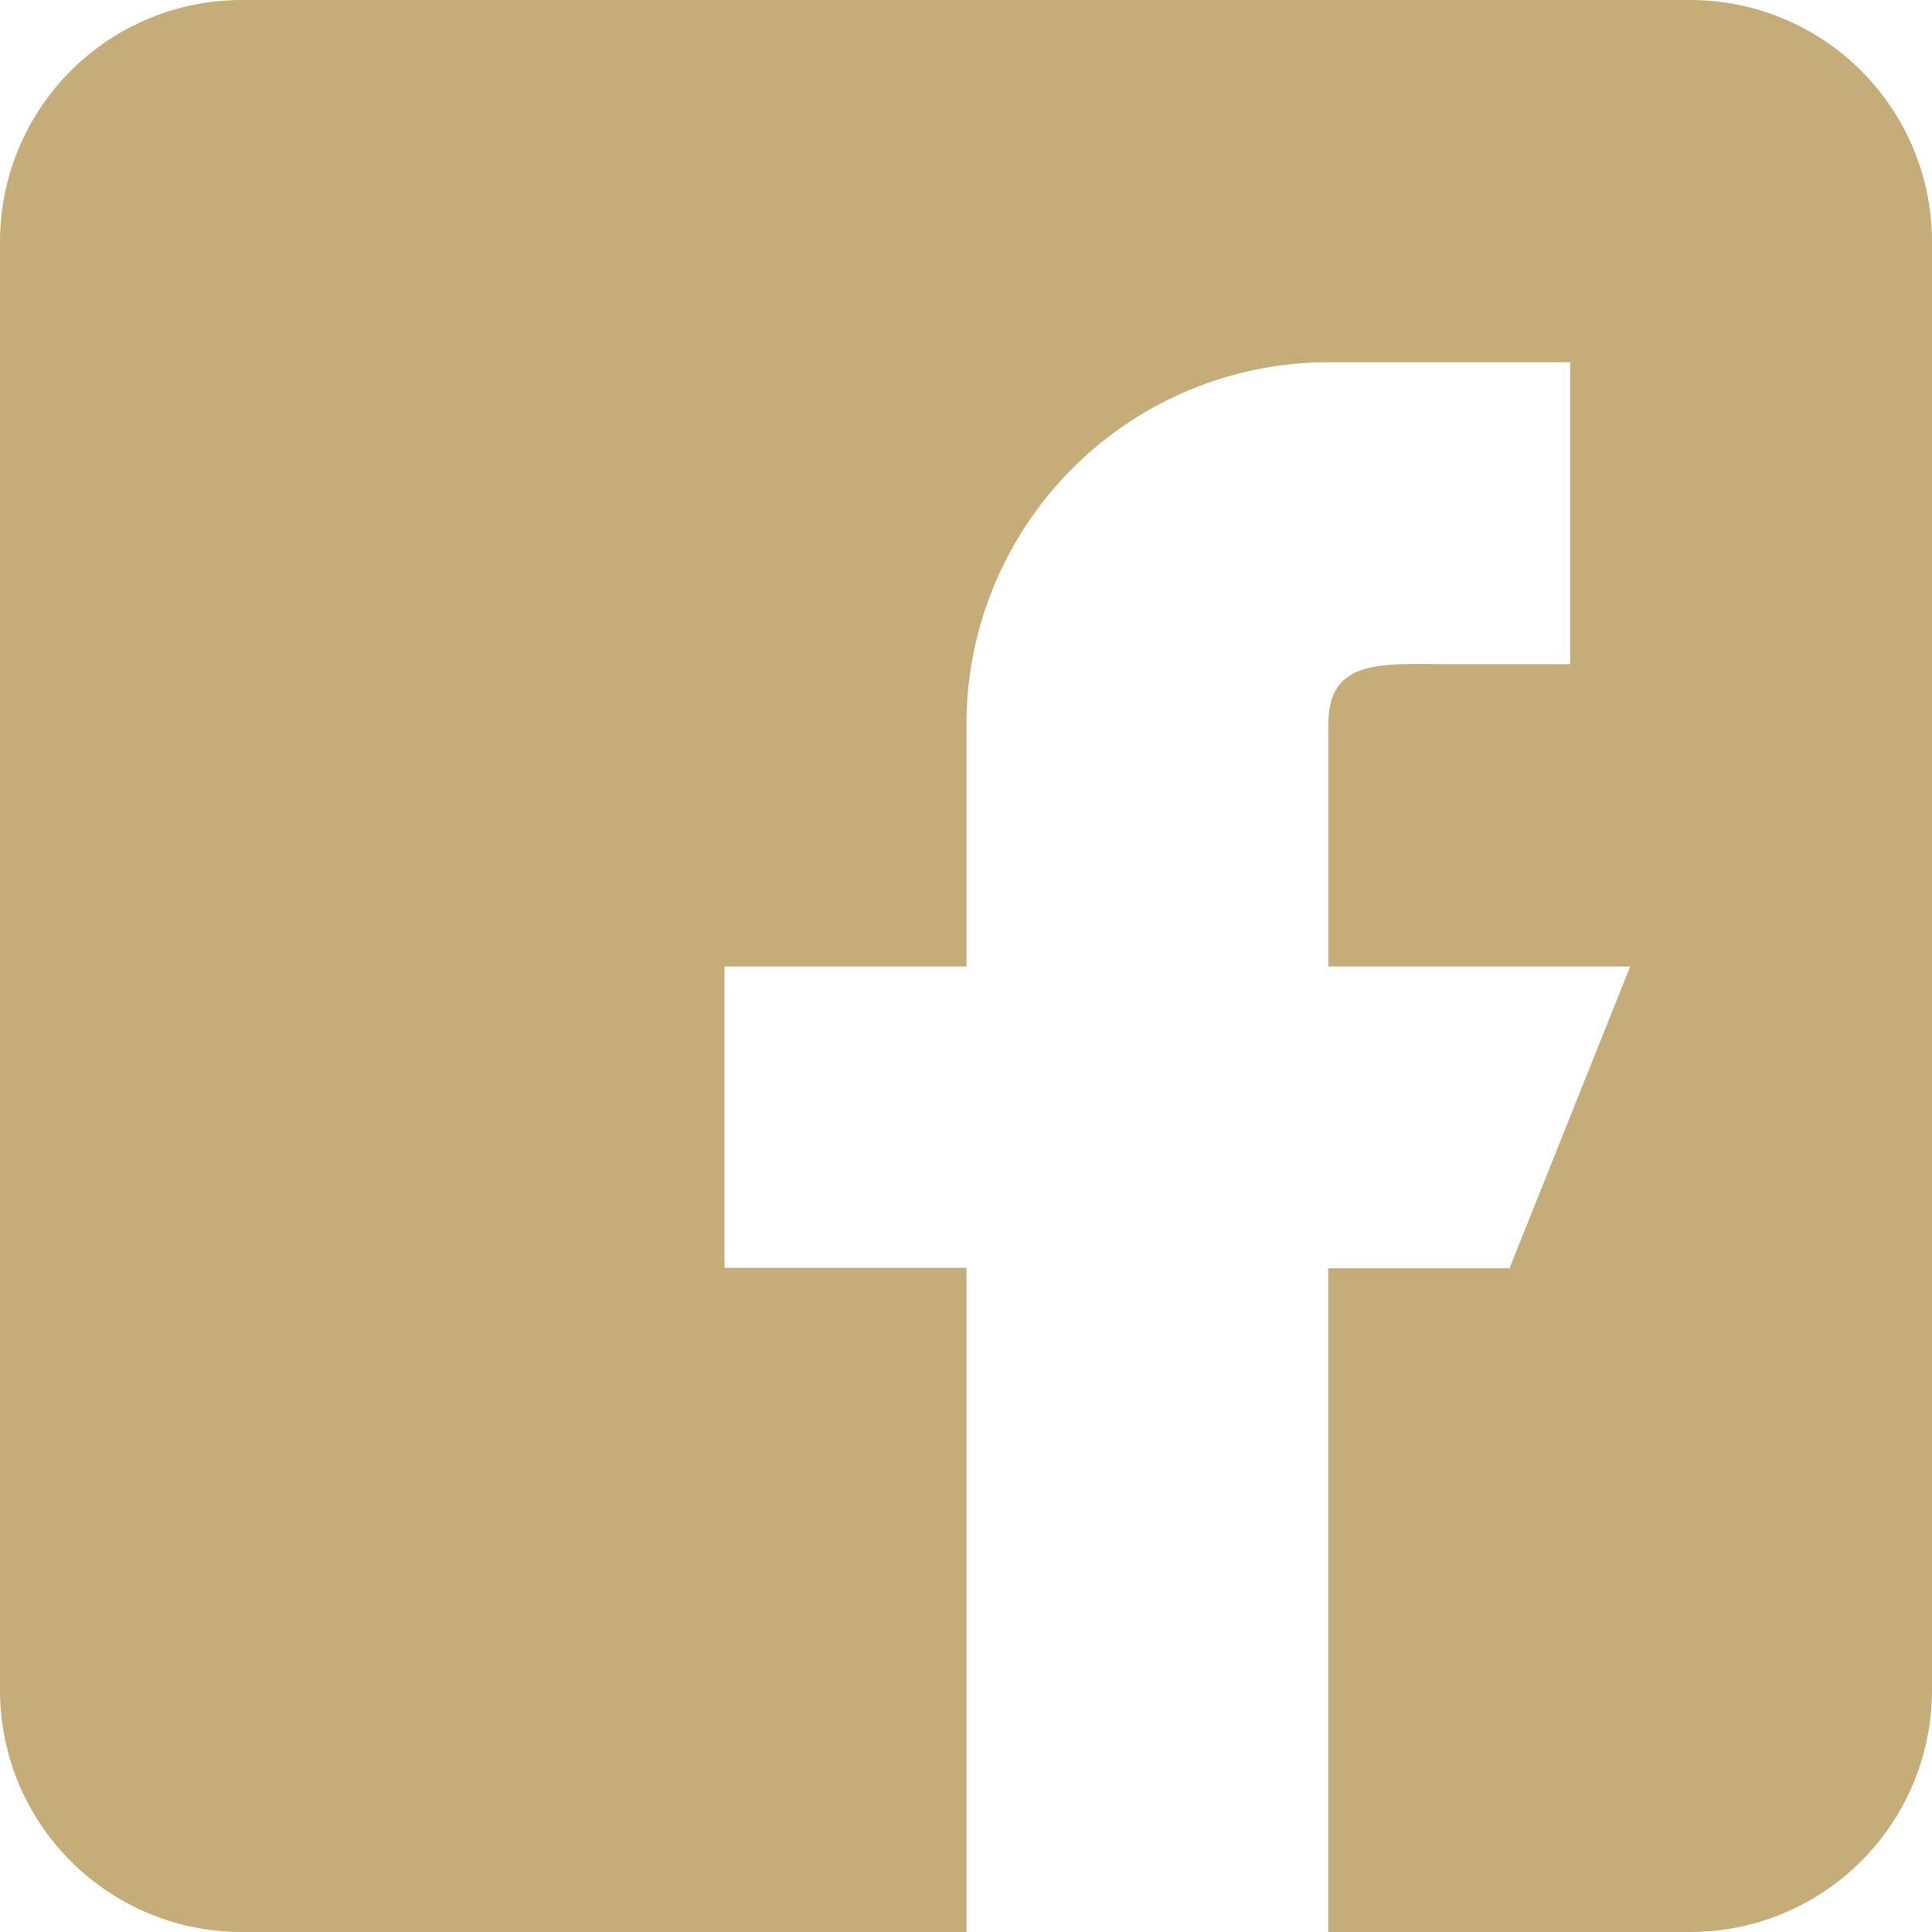 <svg id="facebook_1_" data-name="facebook (1)" xmlns="http://www.w3.org/2000/svg" width="21.19" height="21.19" viewBox="0 0 21.19 21.19">
  <path id="Path_9" data-name="Path 9" d="M2.649,21.19H10.6V13.906H7.946V10.6H10.6V7.946a3.972,3.972,0,0,1,3.973-3.973h2.649V7.284H15.893c-.731,0-1.324-.069-1.324.662V10.6h3.311l-1.324,3.311H14.568V21.19h3.973a2.652,2.652,0,0,0,2.649-2.649V2.649A2.651,2.651,0,0,0,18.542,0H2.649A2.651,2.651,0,0,0,0,2.649V18.542A2.651,2.651,0,0,0,2.649,21.19Z" fill="#c4ad78"/>
</svg>

